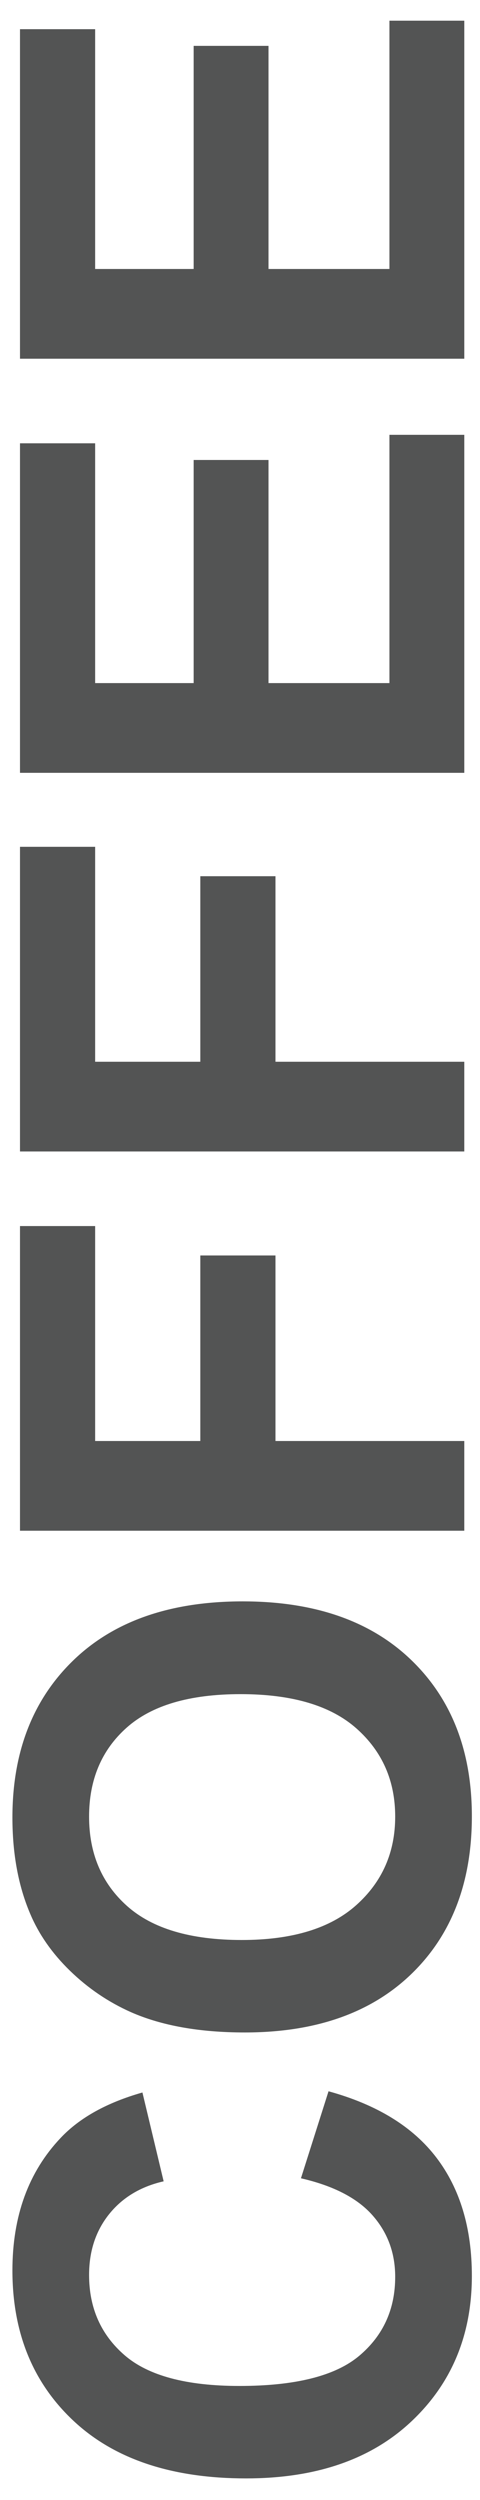 <?xml version="1.0" encoding="utf-8"?>
<!-- Generator: Adobe Illustrator 16.0.0, SVG Export Plug-In . SVG Version: 6.00 Build 0)  -->
<!DOCTYPE svg PUBLIC "-//W3C//DTD SVG 1.0//EN" "http://www.w3.org/TR/2001/REC-SVG-20010904/DTD/svg10.dtd">
<svg version="1.0" id="Layer_1" xmlns="http://www.w3.org/2000/svg" xmlns:xlink="http://www.w3.org/1999/xlink" x="0px" y="0px"
	 width="116px" height="604px" viewBox="0 0 116 604" enable-background="new 0 0 116 604" xml:space="preserve">
<g>
	<path fill="#535454" d="M72.727,526.264l6.666-21.021c11.719,3.223,20.422,8.582,26.109,16.076
		c5.688,7.496,8.533,17.006,8.533,28.529c0,14.258-4.871,25.977-14.611,35.154c-9.742,9.182-23.059,13.771-39.953,13.771
		c-17.872,0-31.75-4.615-41.639-13.844S3,563.568,3,548.529c0-13.135,3.882-23.805,11.646-32.008
		c4.59-4.881,11.182-8.543,19.775-10.986l5.127,21.461c-5.566,1.271-9.961,3.918-13.184,7.945
		c-3.223,4.029-4.834,8.926-4.834,14.686c0,7.959,2.856,14.418,8.569,19.373c5.713,4.957,14.967,7.436,27.759,7.436
		c13.576,0,23.244-2.441,29.003-7.324c5.762-4.881,8.643-11.23,8.643-19.043c0-5.76-1.828-10.717-5.49-14.867
		C86.35,531.051,80.588,528.07,72.727,526.264z"/>
	<path fill="#535454" d="M59.178,491.035c-10.938,0-20.117-1.637-27.54-4.908c-5.468-2.439-10.375-5.771-14.722-9.996
		c-4.345-4.225-7.568-8.852-9.668-13.881C4.417,455.562,3,447.85,3,439.105c0-15.82,4.907-28.479,14.722-37.977
		s23.463-14.244,40.942-14.244c17.334,0,30.896,4.713,40.686,14.135c9.791,9.424,14.686,22.021,14.686,37.793
		c0,15.967-4.871,28.664-14.609,38.086C89.682,486.322,76.268,491.035,59.178,491.035z M58.445,468.695
		c12.159,0,21.375-2.807,27.649-8.422s9.41-12.744,9.41-21.387c0-8.645-3.111-15.734-9.338-21.277
		c-6.227-5.541-15.562-8.312-28.016-8.312c-12.305,0-21.484,2.697-27.539,8.096c-6.054,5.395-9.082,12.561-9.082,21.496
		c0,8.934,3.065,16.139,9.192,21.604C36.851,465.961,46.092,468.695,58.445,468.695z"/>
	<path fill="#535454" d="M112.205,369.818H4.831V296.21h18.164v51.93H48.41v-44.824h18.164v44.824h45.629v21.68h0.002V369.818z"/>
	<path fill="#535454" d="M112.205,278.193H4.831v-73.608h18.164v51.929H48.41v-44.825h18.164v44.824h45.629v21.68H112.205z"/>
	<path fill="#535454" d="M112.205,186.714H4.831v-79.615h18.164v57.935h23.804v-53.906h18.091v53.906h29.223v-59.985h18.092V186.714
		L112.205,186.714z"/>
	<path fill="#535454" d="M112.205,86.665H4.831V7.05h18.164v57.935h23.804V11.079h18.091v53.906h29.223V5h18.092V86.665
		L112.205,86.665z"/>
</g>
<g>
</g>
<g>
</g>
<g>
</g>
<g>
</g>
<g>
</g>
<g>
</g>
</svg>
